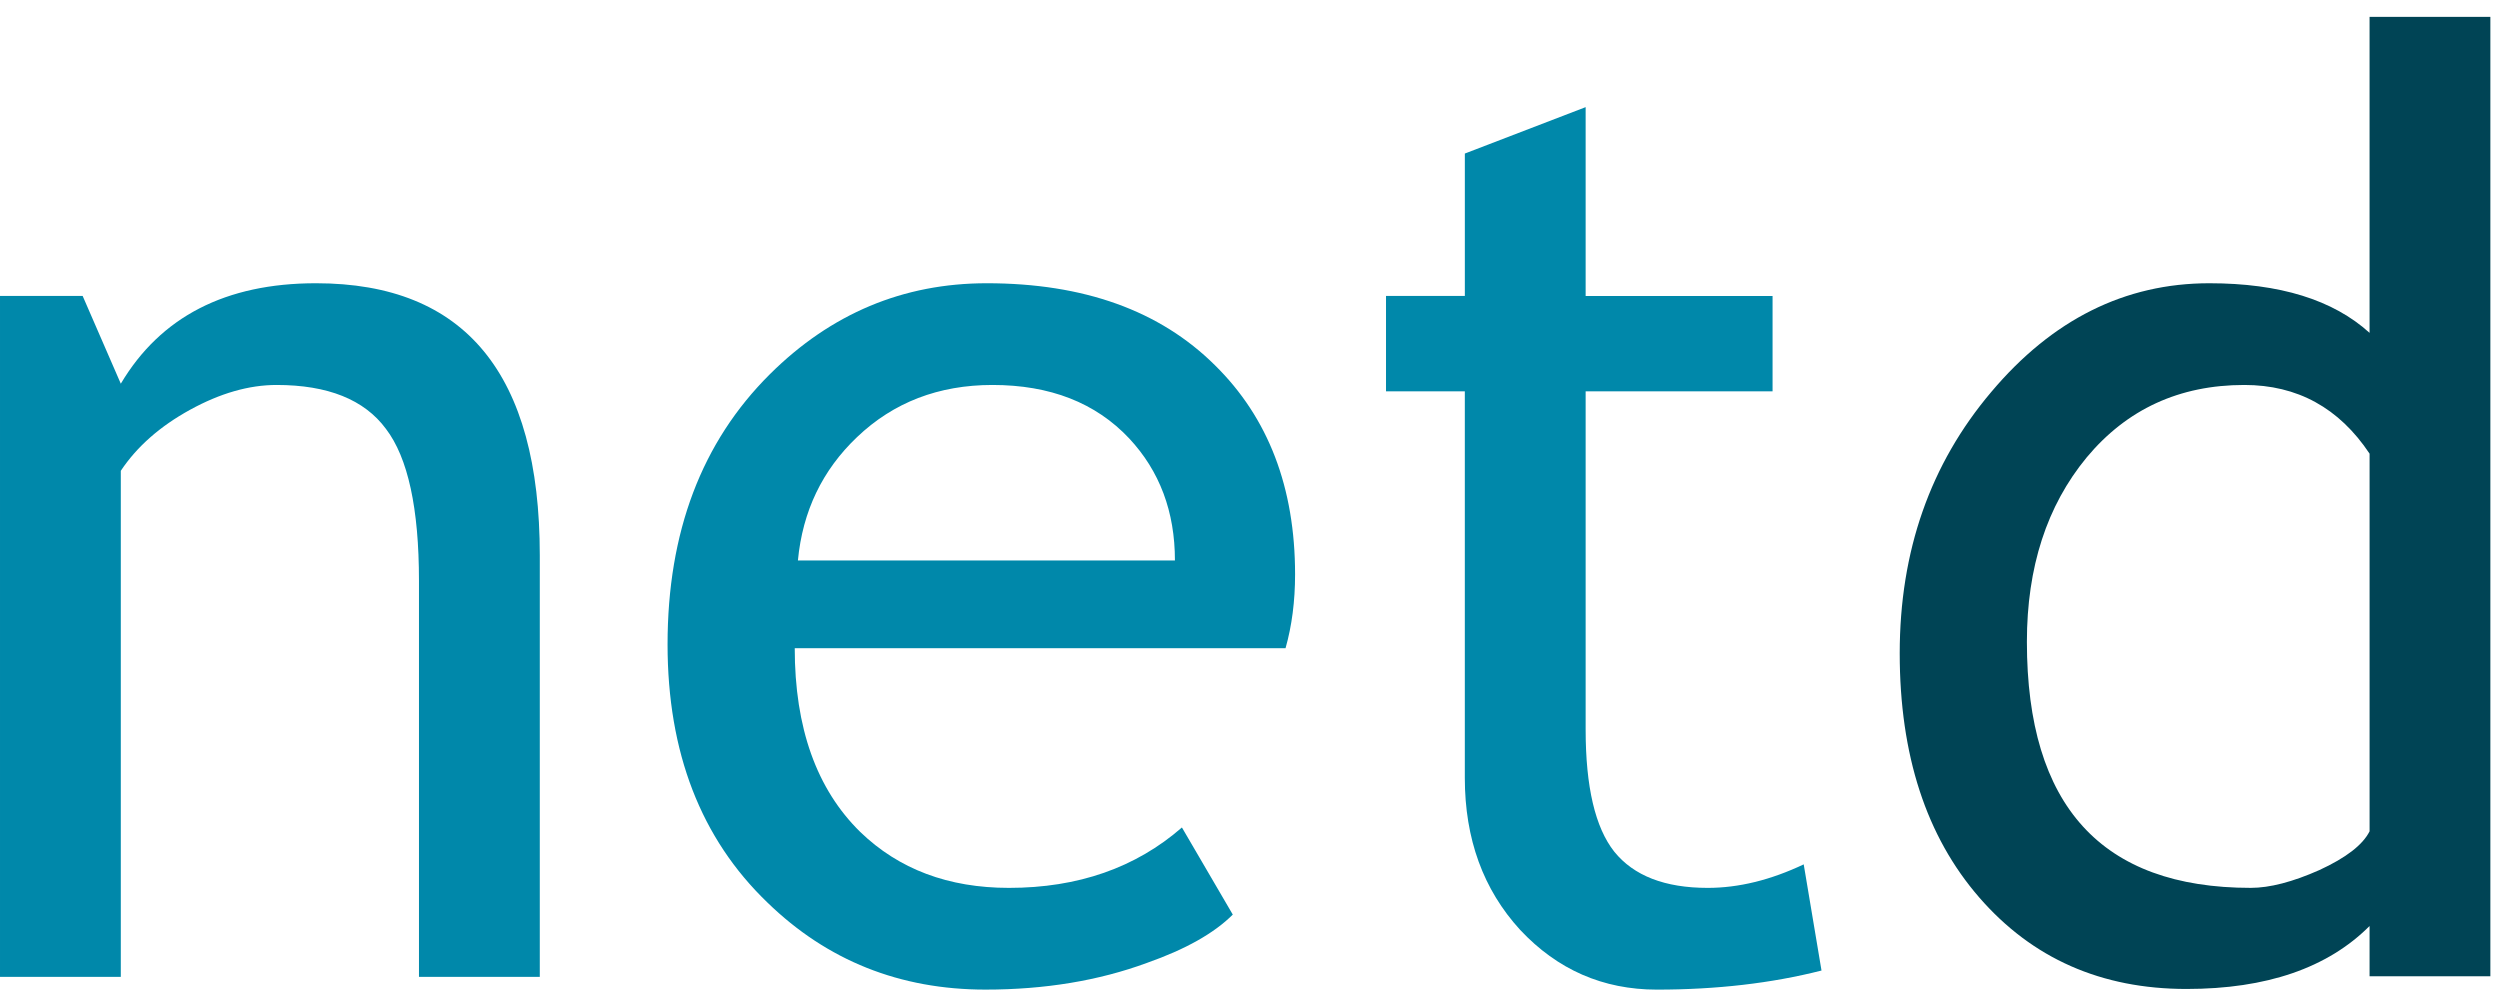 <?xml version="1.0" encoding="UTF-8" standalone="no"?>
<!-- Created with Inkscape (http://www.inkscape.org/) -->

<svg
   xmlns:dc="http://purl.org/dc/elements/1.1/"
   xmlns:cc="http://creativecommons.org/ns#"
   xmlns:rdf="http://www.w3.org/1999/02/22-rdf-syntax-ns#"
   xmlns:svg="http://www.w3.org/2000/svg"
   xmlns="http://www.w3.org/2000/svg"
   xmlns:sodipodi="http://sodipodi.sourceforge.net/DTD/sodipodi-0.dtd"
   xmlns:inkscape="http://www.inkscape.org/namespaces/inkscape"
   width="144"
   height="57"
   viewBox="0 0 144 57"
   id="svg2"
   version="1.1"
   inkscape:version="0.91 r13725"
   sodipodi:docname="netd.svg">
  <defs
     id="defs4" />
  <sodipodi:namedview
     id="base"
     pagecolor="#ffffff"
     bordercolor="#666666"
     borderopacity="1.0"
     inkscape:pageopacity="0.0"
     inkscape:pageshadow="2"
     inkscape:zoom="1"
     inkscape:cx="205.70446"
     inkscape:cy="301.72619"
     inkscape:document-units="px"
     inkscape:current-layer="layer1"
     showgrid="false"
     units="px"
     inkscape:window-width="1920"
     inkscape:window-height="1017"
     inkscape:window-x="-8"
     inkscape:window-y="-8"
     inkscape:window-maximized="1" />
  <g
     inkscape:label="netd"
     inkscape:groupmode="layer"
     id="layer1"
     transform="translate(0,-995.362)">
    <g
       style="font-style:normal;font-variant:normal;font-weight:normal;font-stretch:normal;font-size:75px;line-height:125%;font-family:'Trebuchet MS';-inkscape-font-specification:'Trebuchet MS, Normal';text-align:start;letter-spacing:0px;word-spacing:0px;writing-mode:lr-tb;text-anchor:start;fill:#0088aa;fill-opacity:1;stroke:none;stroke-width:1px;stroke-linecap:butt;stroke-linejoin:miter;stroke-opacity:1"
       id="text4136">
      <path
         d="m 24.133,1051.63 0,-22.815 q 0,-6.262 -1.904,-8.752 -1.868,-2.527 -6.299,-2.527 -2.38,0 -4.98,1.428 -2.6,1.428 -3.992,3.516 l 0,29.15 -6.958,0 0,-39.221 4.761,0 2.197,5.054 q 3.442,-5.786 11.243,-5.786 12.891,0 12.891,15.674 l 0,24.28 -6.958,0 z"
         style=""
         id="path4149" />
      <path
         d="m 74.048,1032.697 -28.271,0 q 0,6.885 3.772,10.584 3.333,3.223 8.569,3.223 5.969,0 9.961,-3.479 l 2.93,5.017 q -1.611,1.611 -4.944,2.783 -4.175,1.538 -9.302,1.538 -7.397,0 -12.561,-5.017 -5.75,-5.53 -5.75,-14.868 0,-9.705 5.896,-15.564 5.273,-5.237 12.488,-5.237 8.386,0 13.147,4.724 4.614,4.541 4.614,12.048 0,2.307 -0.549,4.248 z m -16.882,-15.161 q -4.651,0 -7.8,3.003 -3.003,2.856 -3.406,7.104 l 21.716,0 q 0,-4.211 -2.637,-7.031 -2.893,-3.076 -7.874,-3.076 z"
         style=""
         id="path4151" />
      <path
         d="m 84.375,1017.902 -4.541,0 0,-5.493 4.541,0 0,-8.203 6.958,-2.673 0,10.877 10.767,0 0,5.493 -10.767,0 0,19.483 q 0,4.944 1.648,7.031 1.685,2.087 5.383,2.087 2.673,0 5.53,-1.355 l 1.025,6.116 q -4.321,1.099 -9.485,1.099 -4.651,0 -7.874,-3.442 -3.186,-3.479 -3.186,-8.752 l 0,-22.266 z"
         style=""
         id="path4153" />
      <path
         d="m 136.487,1051.593 0,-2.893 q -3.625,3.626 -10.547,3.626 -7.361,0 -11.938,-5.274 -4.578,-5.273 -4.578,-14.062 0,-8.826 5.273,-15.051 5.273,-6.262 12.561,-6.262 6.079,0 9.229,2.857 l 0,-18.201 6.958,0 0,55.261 -6.958,0 z m 0,-30.102 q -2.637,-3.955 -7.214,-3.955 -5.603,0 -9.082,4.175 -3.442,4.175 -3.442,10.62 0,14.172 12.891,14.172 1.648,0 3.955,-1.025 2.307,-1.062 2.893,-2.234 l 0,-21.753 z"
         style="font-style:normal;font-variant:normal;font-weight:normal;font-stretch:normal;font-size:75px;line-height:125%;font-family:'Trebuchet MS';-inkscape-font-specification:'Trebuchet MS, Normal';text-align:start;writing-mode:lr-tb;text-anchor:start;fill:#004455"
         id="path4155" />
    </g>
  </g>
</svg>
